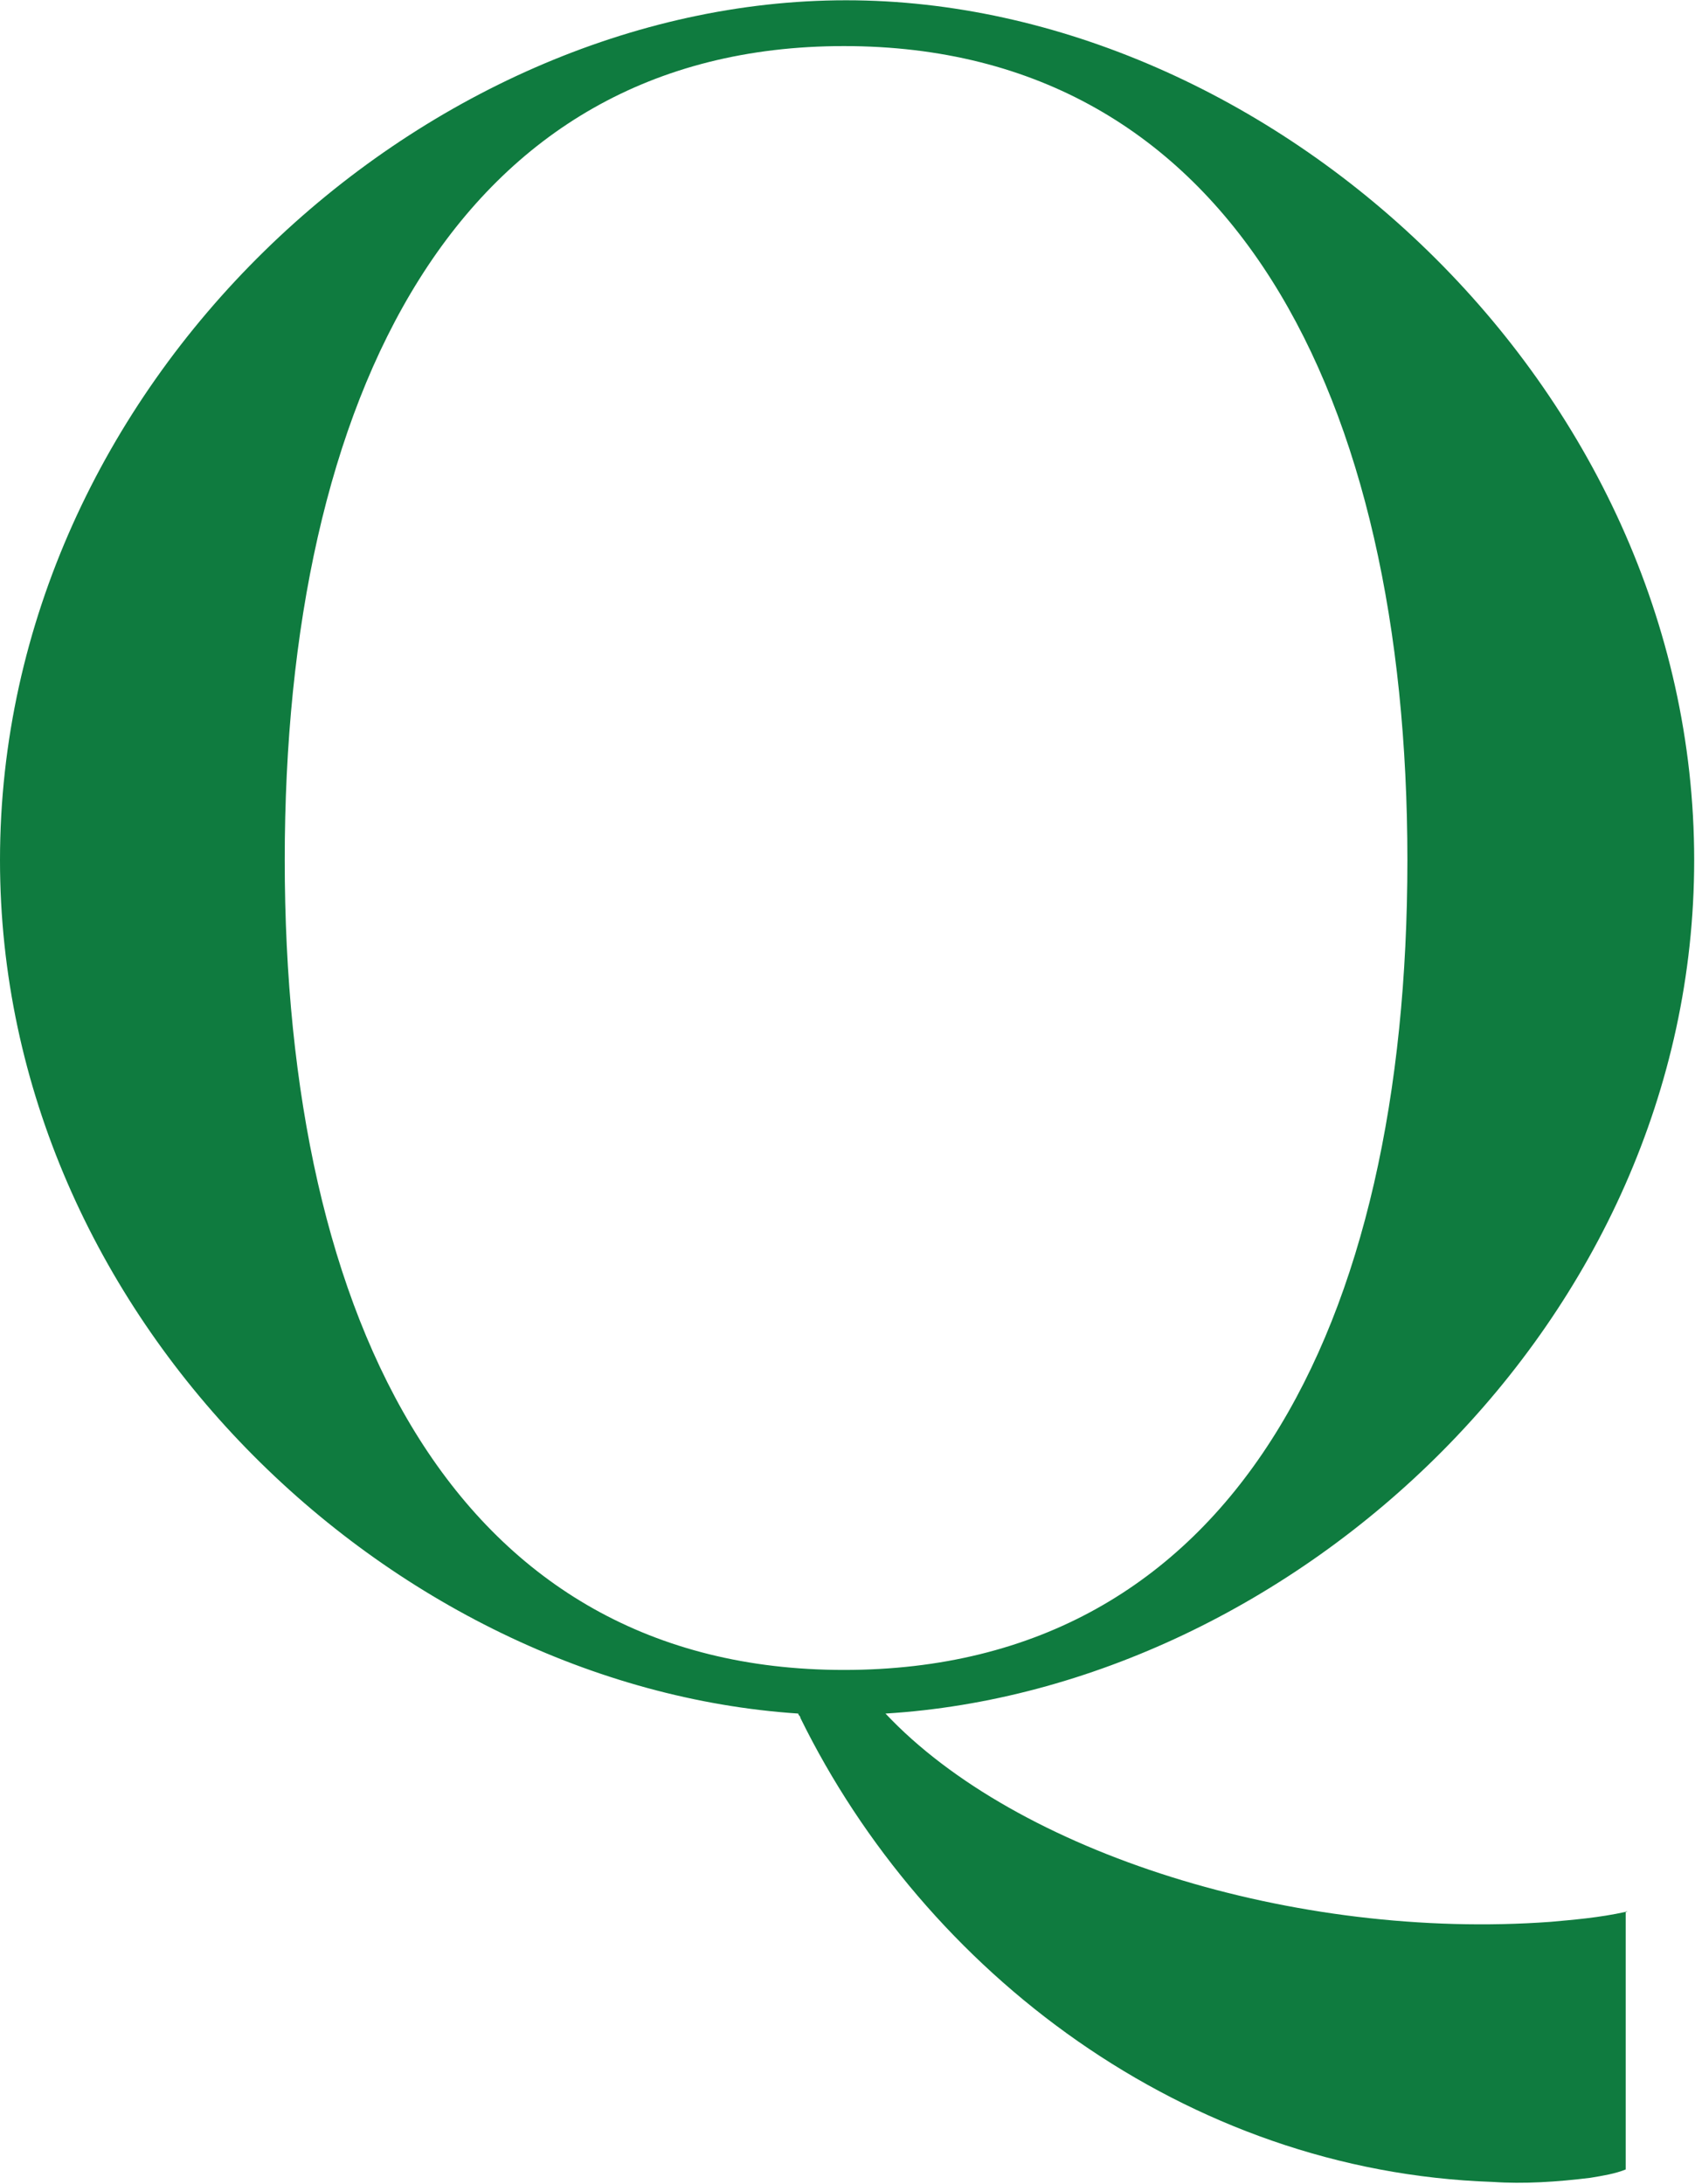 <svg version="1.2" xmlns="http://www.w3.org/2000/svg" viewBox="0 0 1240 1597" width="1240" height="1597">
	<title>quilter-international-final-svg</title>
	<style>
		.s0 { fill: #0f7b3f } 
	</style>
	<path id="Layer" fill-rule="evenodd" class="s0" d="m1190.8 1397.7q-0.8 0.2-1.5 0.4v-0.4zm-1.5 0.4v188.4c-7.6 3.1-16.8 4.6-25.9 6.1-24.3 3-48.7 4.6-71.5 3-225.1-7.6-415.2-153.7-506.4-339.4 0-1.6-1.5-1.6-1.5-3.1-298.1-19.8-584-289.2-584-624.1 0-348.6 308.7-628.8 619-628.8 308.7 0 620.4 280.2 620.4 628.8 0 337.9-293.5 605.9-591.6 624.1 95.9 102 299.7 166 486.7 152.3 16.3-1.5 35.5-3 54.8-7.3zm-571.9-176.9c284.4 0 412.2-251.2 412.2-592.2 0-338-127.8-595.3-412.2-595.3-282.8 0-409.1 255.8-409.1 595.3 0 339.4 126.3 592.2 409.1 592.2z"/>
</svg>